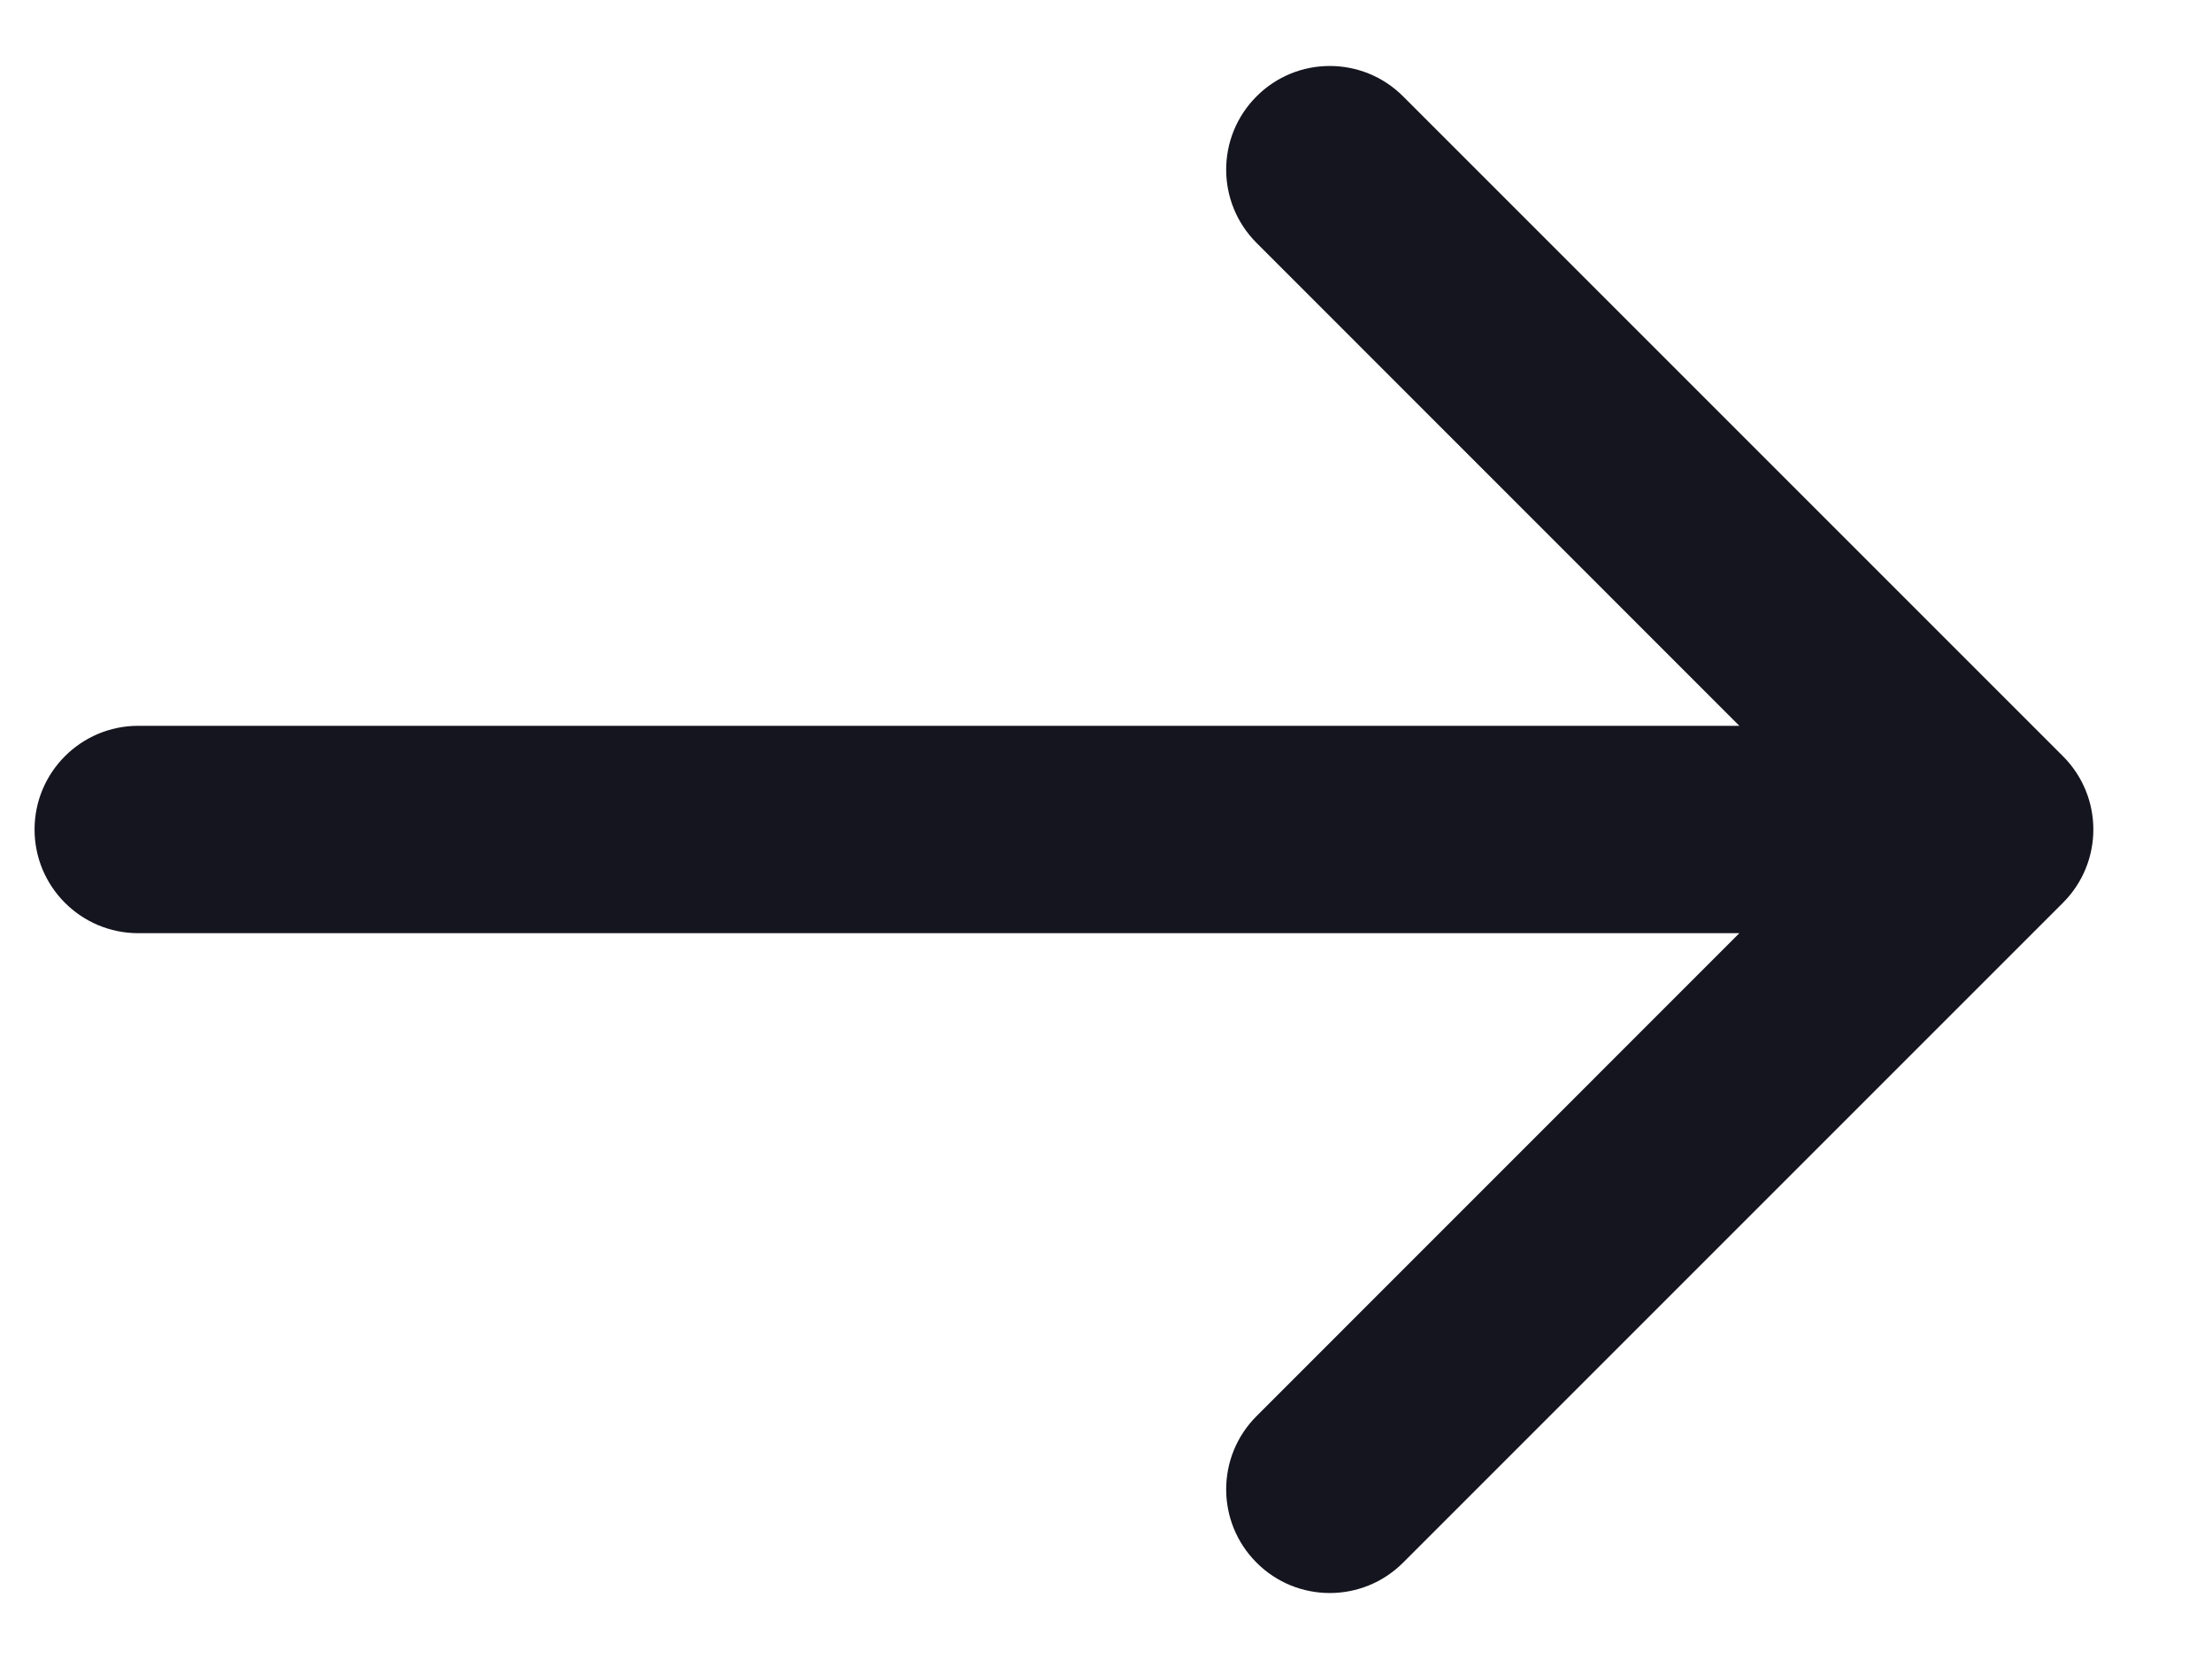 <svg width="16" height="12" viewBox="0 0 16 12" fill="none" xmlns="http://www.w3.org/2000/svg">
<path d="M1 5.25C0.586 5.25 0.25 5.586 0.25 6C0.25 6.414 0.586 6.75 1 6.75L1 5.25ZM14.922 6.53C15.215 6.237 15.215 5.763 14.922 5.47L10.149 0.697C9.856 0.404 9.381 0.404 9.089 0.697C8.796 0.99 8.796 1.464 9.089 1.757L13.331 6L9.089 10.243C8.796 10.536 8.796 11.01 9.089 11.303C9.381 11.596 9.856 11.596 10.149 11.303L14.922 6.53ZM1 6L1 6.75L14.392 6.75L14.392 6L14.392 5.25L1 5.25L1 6Z" fill="#15151F"/>
</svg>
